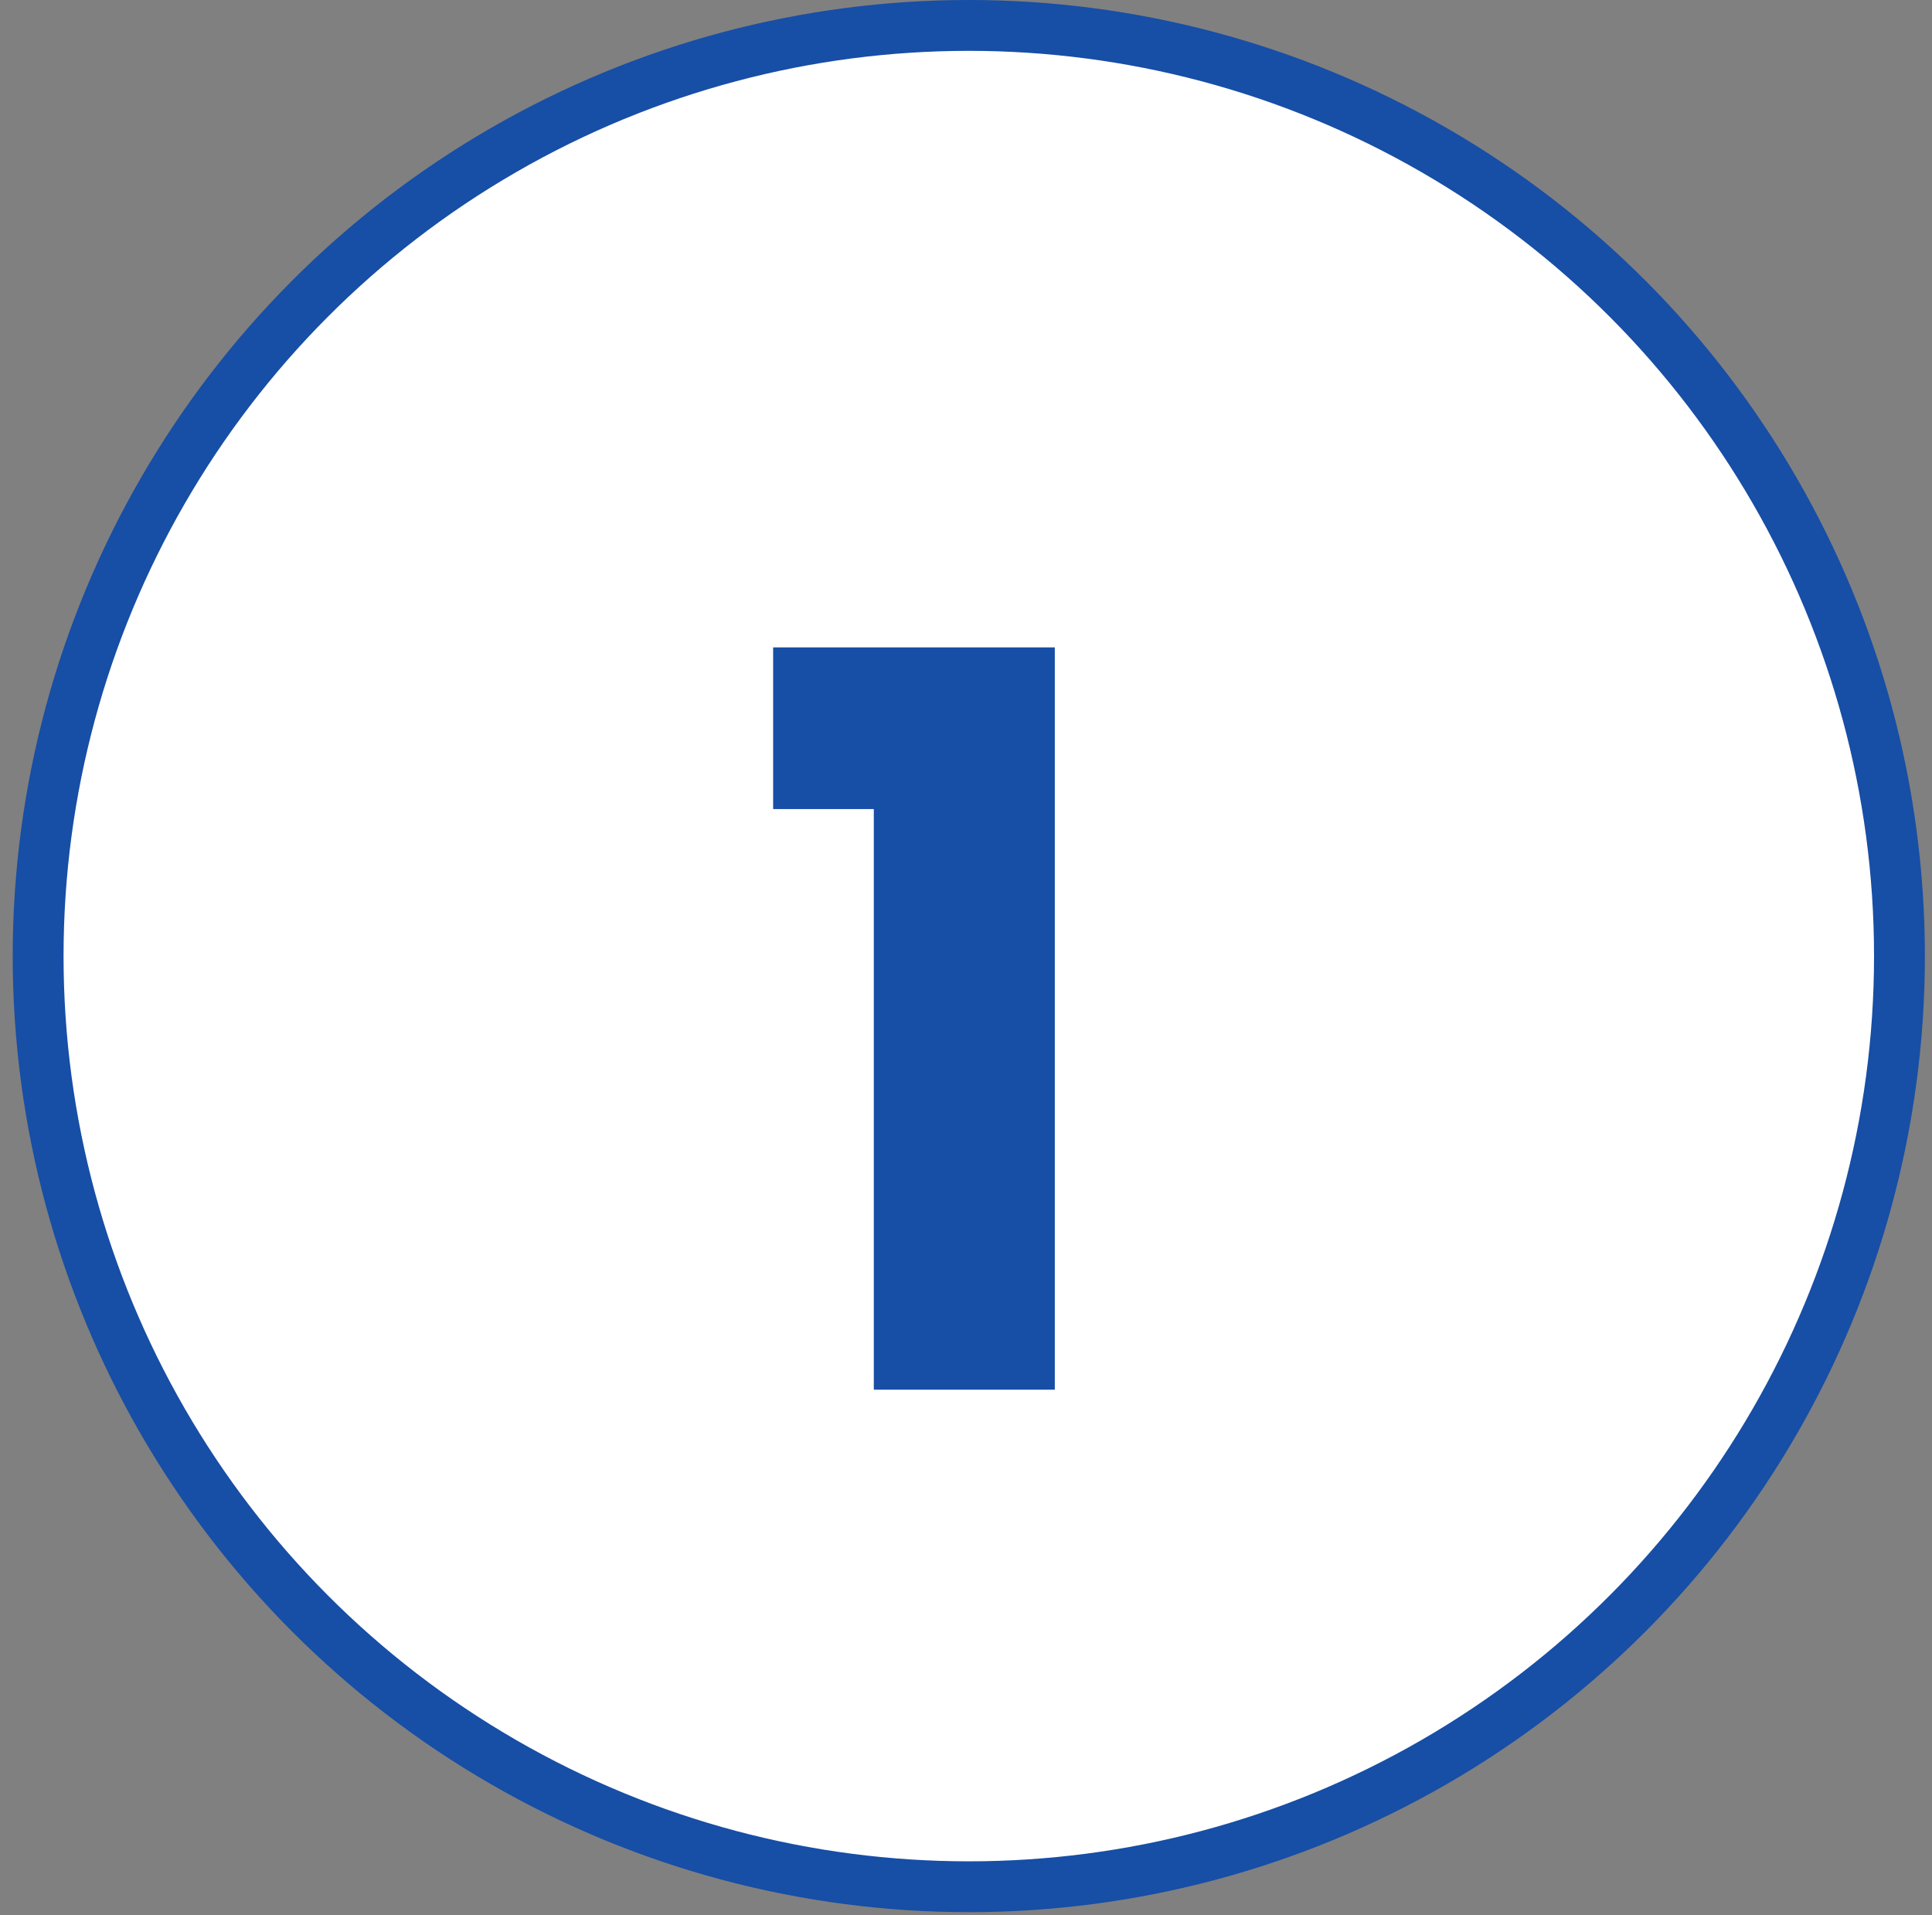 <svg xmlns="http://www.w3.org/2000/svg" width="114" height="113" viewBox="0 0 114 113" fill="none"><rect x="0" y="0" width="114" height="113" fill="#808080" stroke="none"/><circle cx="57.165" cy="56.415" r="49.251" fill="white"></circle><circle cx="57.165" cy="56.415" r="54.915" fill="white" stroke="#174EA6" stroke-width="3"></circle><path d="M45.62 47.74V38.2H62.24V82H51.56V47.74H45.62Z" fill="#174EA6"></path></svg>